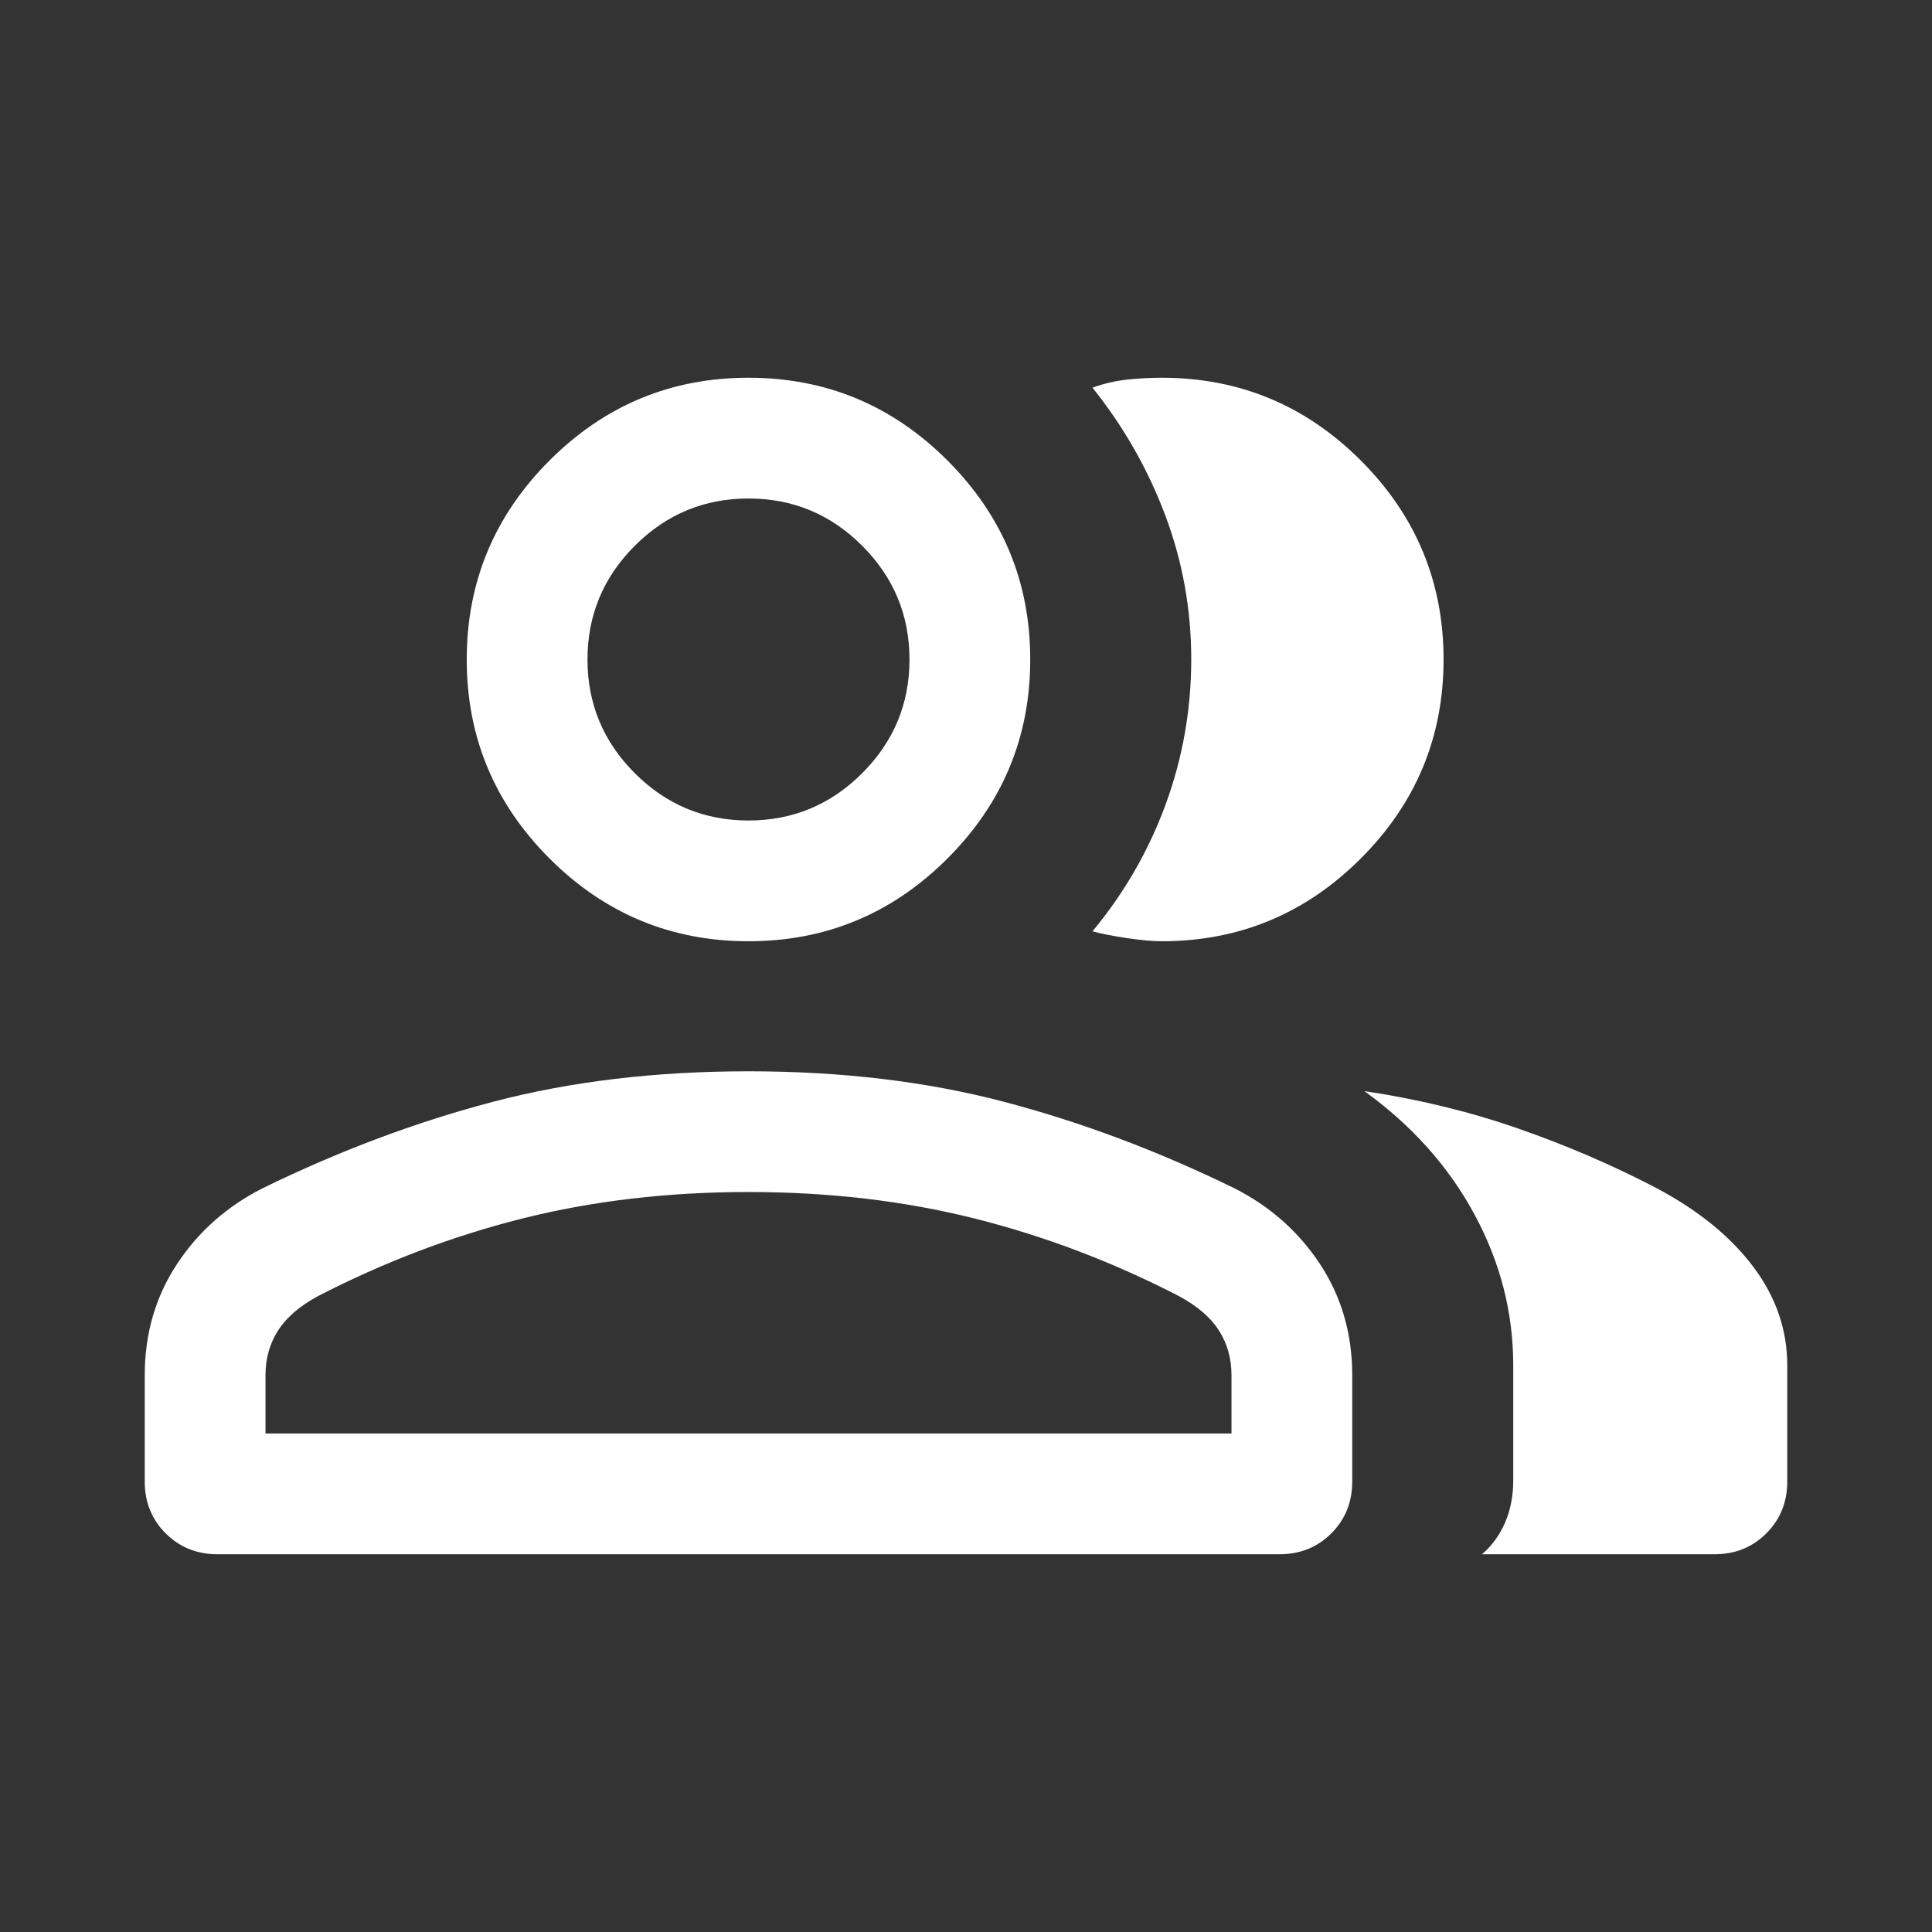 <svg width="48" height="48" viewBox="0 0 48 48" fill="none" xmlns="http://www.w3.org/2000/svg">
<rect x="0" y="0" width="48" height="48" fill="#333333" stroke="none"/>
<mask id="mask0_693_53" style="mask-type:alpha" maskUnits="userSpaceOnUse" x="0" y="0" width="48" height="48">
<rect width="48" height="48" fill="#D9D9D9"/>
</mask>
<g mask="url(#mask0_693_53)">
<path d="M5.404 38.615C4.892 38.615 4.462 38.442 4.116 38.096C3.769 37.749 3.596 37.32 3.596 36.808V34.169C3.596 33.139 3.862 32.219 4.394 31.41C4.926 30.601 5.637 29.971 6.526 29.521C8.427 28.592 10.338 27.875 12.26 27.371C14.181 26.867 16.294 26.616 18.596 26.616C20.899 26.616 23.011 26.867 24.933 27.371C26.854 27.875 28.766 28.592 30.666 29.521C31.555 29.971 32.266 30.601 32.798 31.41C33.33 32.219 33.596 33.139 33.596 34.169V36.808C33.596 37.32 33.423 37.749 33.076 38.096C32.73 38.442 32.301 38.615 31.788 38.615H5.404ZM36.819 38.615C37.065 38.406 37.255 38.145 37.392 37.831C37.528 37.517 37.596 37.166 37.596 36.777V33.923C37.596 32.61 37.275 31.359 36.632 30.17C35.989 28.98 35.077 27.96 33.896 27.108C35.237 27.308 36.51 27.617 37.715 28.037C38.92 28.456 40.07 28.951 41.165 29.523C42.199 30.074 42.997 30.724 43.559 31.472C44.122 32.221 44.404 33.038 44.404 33.923V36.808C44.404 37.32 44.23 37.749 43.884 38.096C43.538 38.442 43.108 38.615 42.596 38.615H36.819ZM18.596 23.385C16.671 23.385 15.023 22.699 13.652 21.328C12.282 19.958 11.596 18.31 11.596 16.385C11.596 14.46 12.282 12.812 13.652 11.441C15.023 10.07 16.671 9.385 18.596 9.385C20.521 9.385 22.169 10.07 23.54 11.441C24.911 12.812 25.596 14.46 25.596 16.385C25.596 18.31 24.911 19.958 23.54 21.328C22.169 22.699 20.521 23.385 18.596 23.385ZM35.865 16.385C35.865 18.31 35.18 19.958 33.809 21.328C32.438 22.699 30.79 23.385 28.865 23.385C28.64 23.385 28.352 23.359 28.004 23.308C27.655 23.256 27.368 23.2 27.142 23.139C27.931 22.19 28.537 21.138 28.961 19.983C29.384 18.827 29.596 17.627 29.596 16.382C29.596 15.138 29.38 13.942 28.948 12.796C28.516 11.65 27.914 10.595 27.142 9.631C27.429 9.528 27.717 9.462 28.004 9.431C28.291 9.4 28.578 9.385 28.865 9.385C30.79 9.385 32.438 10.07 33.809 11.441C35.18 12.812 35.865 14.46 35.865 16.385ZM6.596 35.615H30.596V34.169C30.596 33.751 30.492 33.38 30.283 33.054C30.074 32.728 29.742 32.444 29.288 32.2C27.642 31.351 25.947 30.708 24.204 30.271C22.46 29.834 20.591 29.615 18.596 29.615C16.601 29.615 14.732 29.834 12.988 30.271C11.245 30.708 9.55 31.351 7.904 32.2C7.45 32.444 7.119 32.728 6.91 33.054C6.701 33.38 6.596 33.751 6.596 34.169V35.615ZM18.596 20.385C19.696 20.385 20.638 19.993 21.421 19.21C22.204 18.426 22.596 17.485 22.596 16.385C22.596 15.285 22.204 14.343 21.421 13.56C20.638 12.776 19.696 12.385 18.596 12.385C17.496 12.385 16.555 12.776 15.771 13.56C14.988 14.343 14.596 15.285 14.596 16.385C14.596 17.485 14.988 18.426 15.771 19.21C16.555 19.993 17.496 20.385 18.596 20.385Z" fill="white"/>
</g>
</svg>
